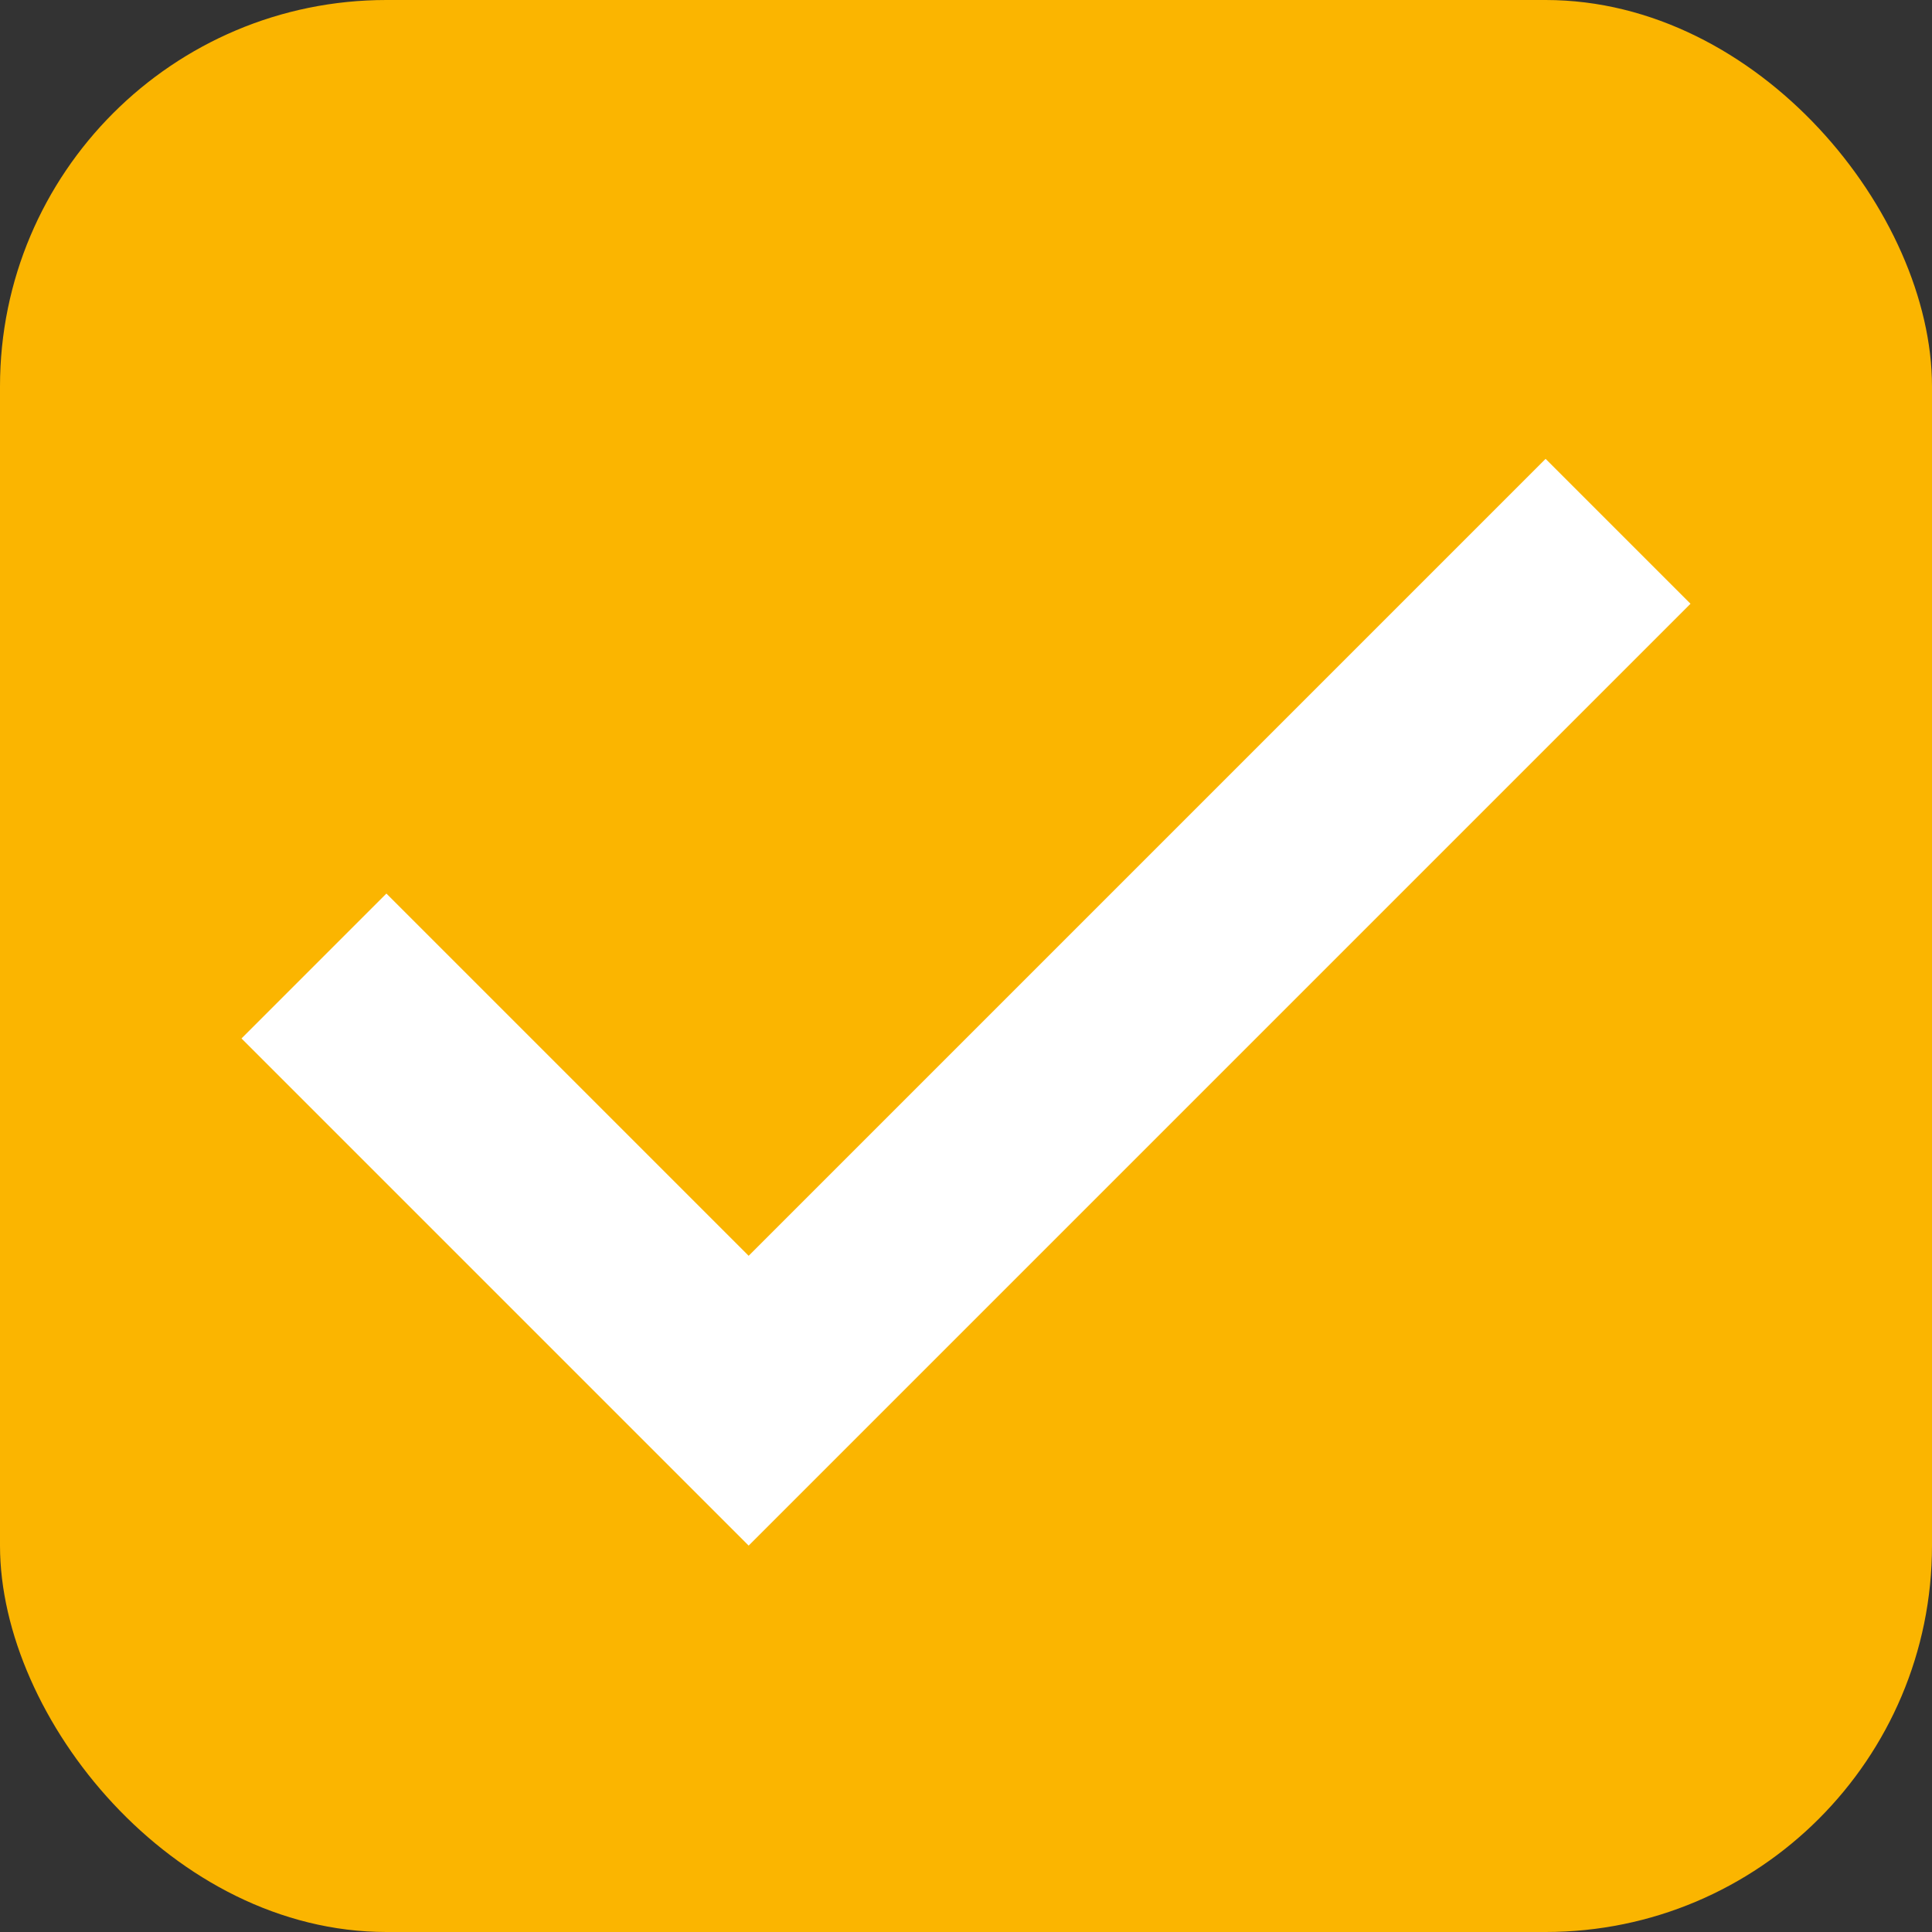 <?xml version="1.0" encoding="UTF-8"?> <svg xmlns="http://www.w3.org/2000/svg" width="40" height="40" viewBox="0 0 40 40" fill="none"><rect x="0" y="0" width="40" height="40" fill="#333333" stroke="none"/><rect width="40" height="40" rx="8" fill="#FBB500"></rect><path d="M5 21.5L8 18.5L15.5 26L32 9.5L35 12.5L15.5 32L5 21.5Z" fill="white"></path></svg> 